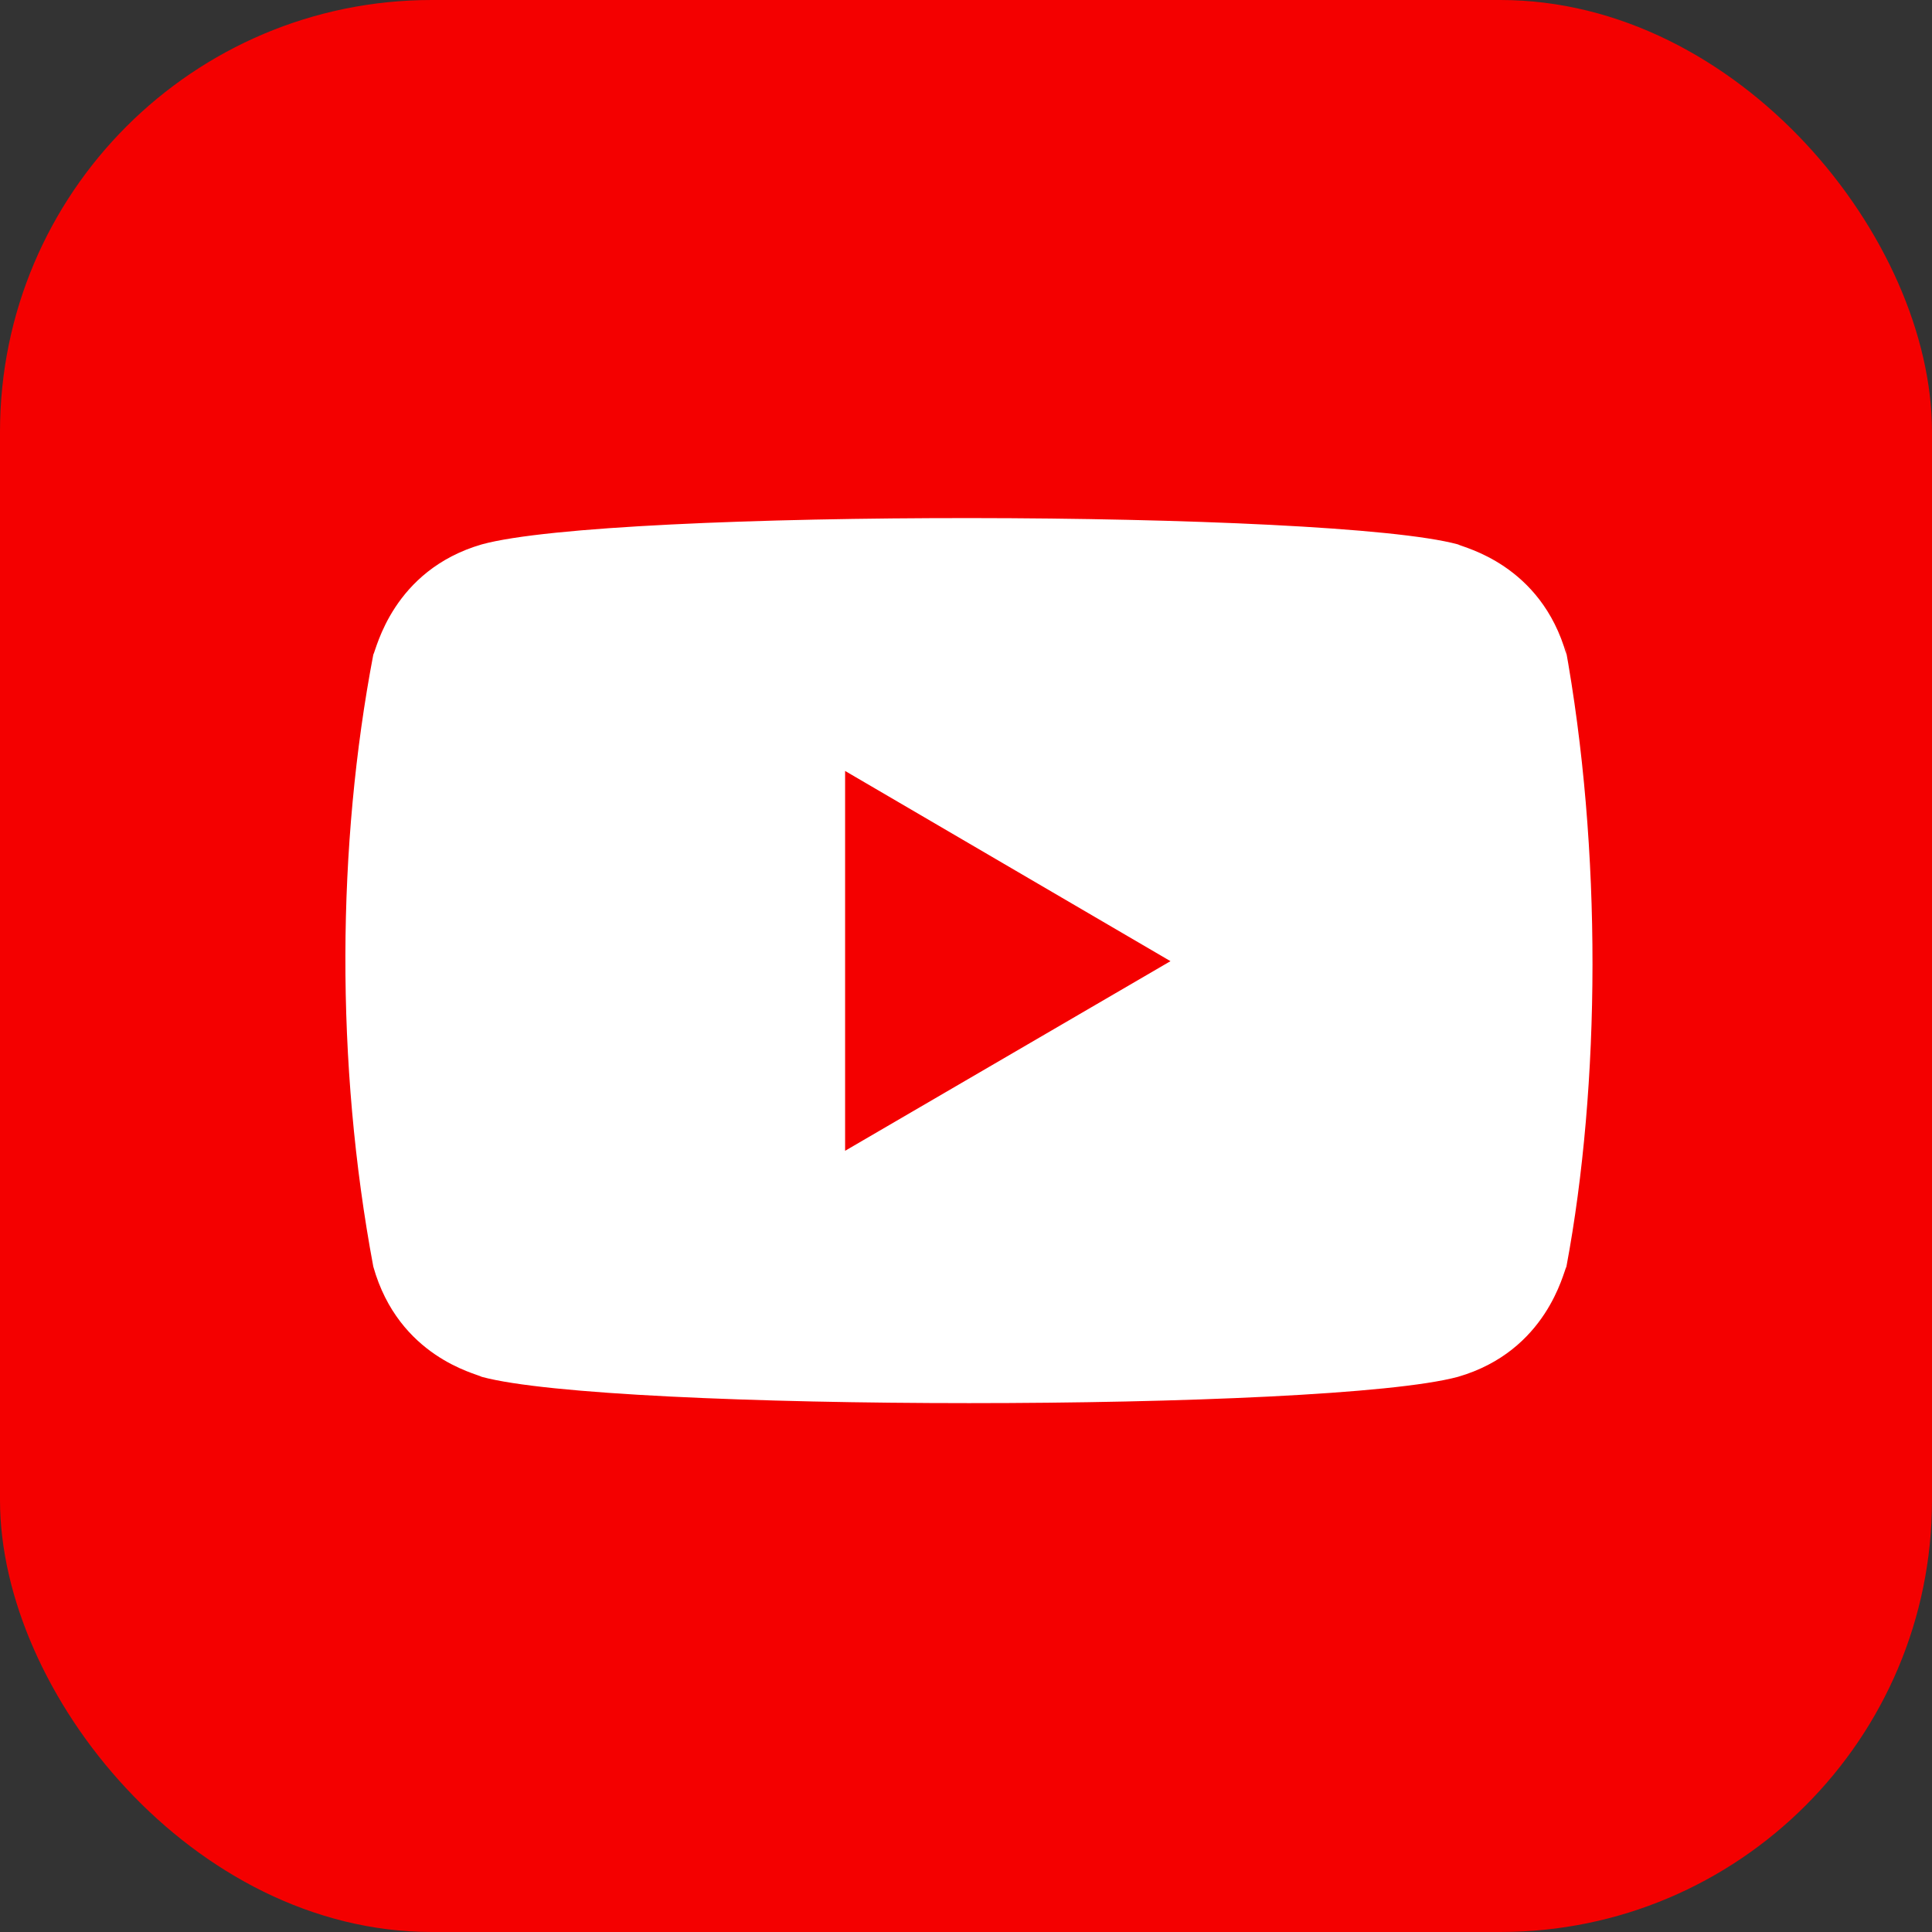 <?xml version="1.0" encoding="UTF-8"?> <svg xmlns="http://www.w3.org/2000/svg" width="179" height="179" viewBox="0 0 179 179" fill="none"><rect x="0" y="0" width="179" height="179" fill="#333333" stroke="none"/> <rect width="179" height="179" rx="40" fill="#F40000"></rect> <path d="M34.586 117.349C36.943 125.735 44.155 127.27 44.636 127.564C56.505 130.807 123.032 130.817 135.079 127.564C143.33 125.171 144.846 117.831 145.13 117.349C148.271 100.585 148.478 78.73 144.985 59.708L145.13 60.653C142.772 52.267 135.56 50.732 135.079 50.438C123.369 47.248 56.669 47.127 44.636 50.438C36.385 52.836 34.87 60.171 34.586 60.653C31.223 78.271 31.054 98.486 34.586 117.349ZM78.299 106.621V71.429L108.445 89.052L78.299 106.621Z" fill="white"></path> </svg> 